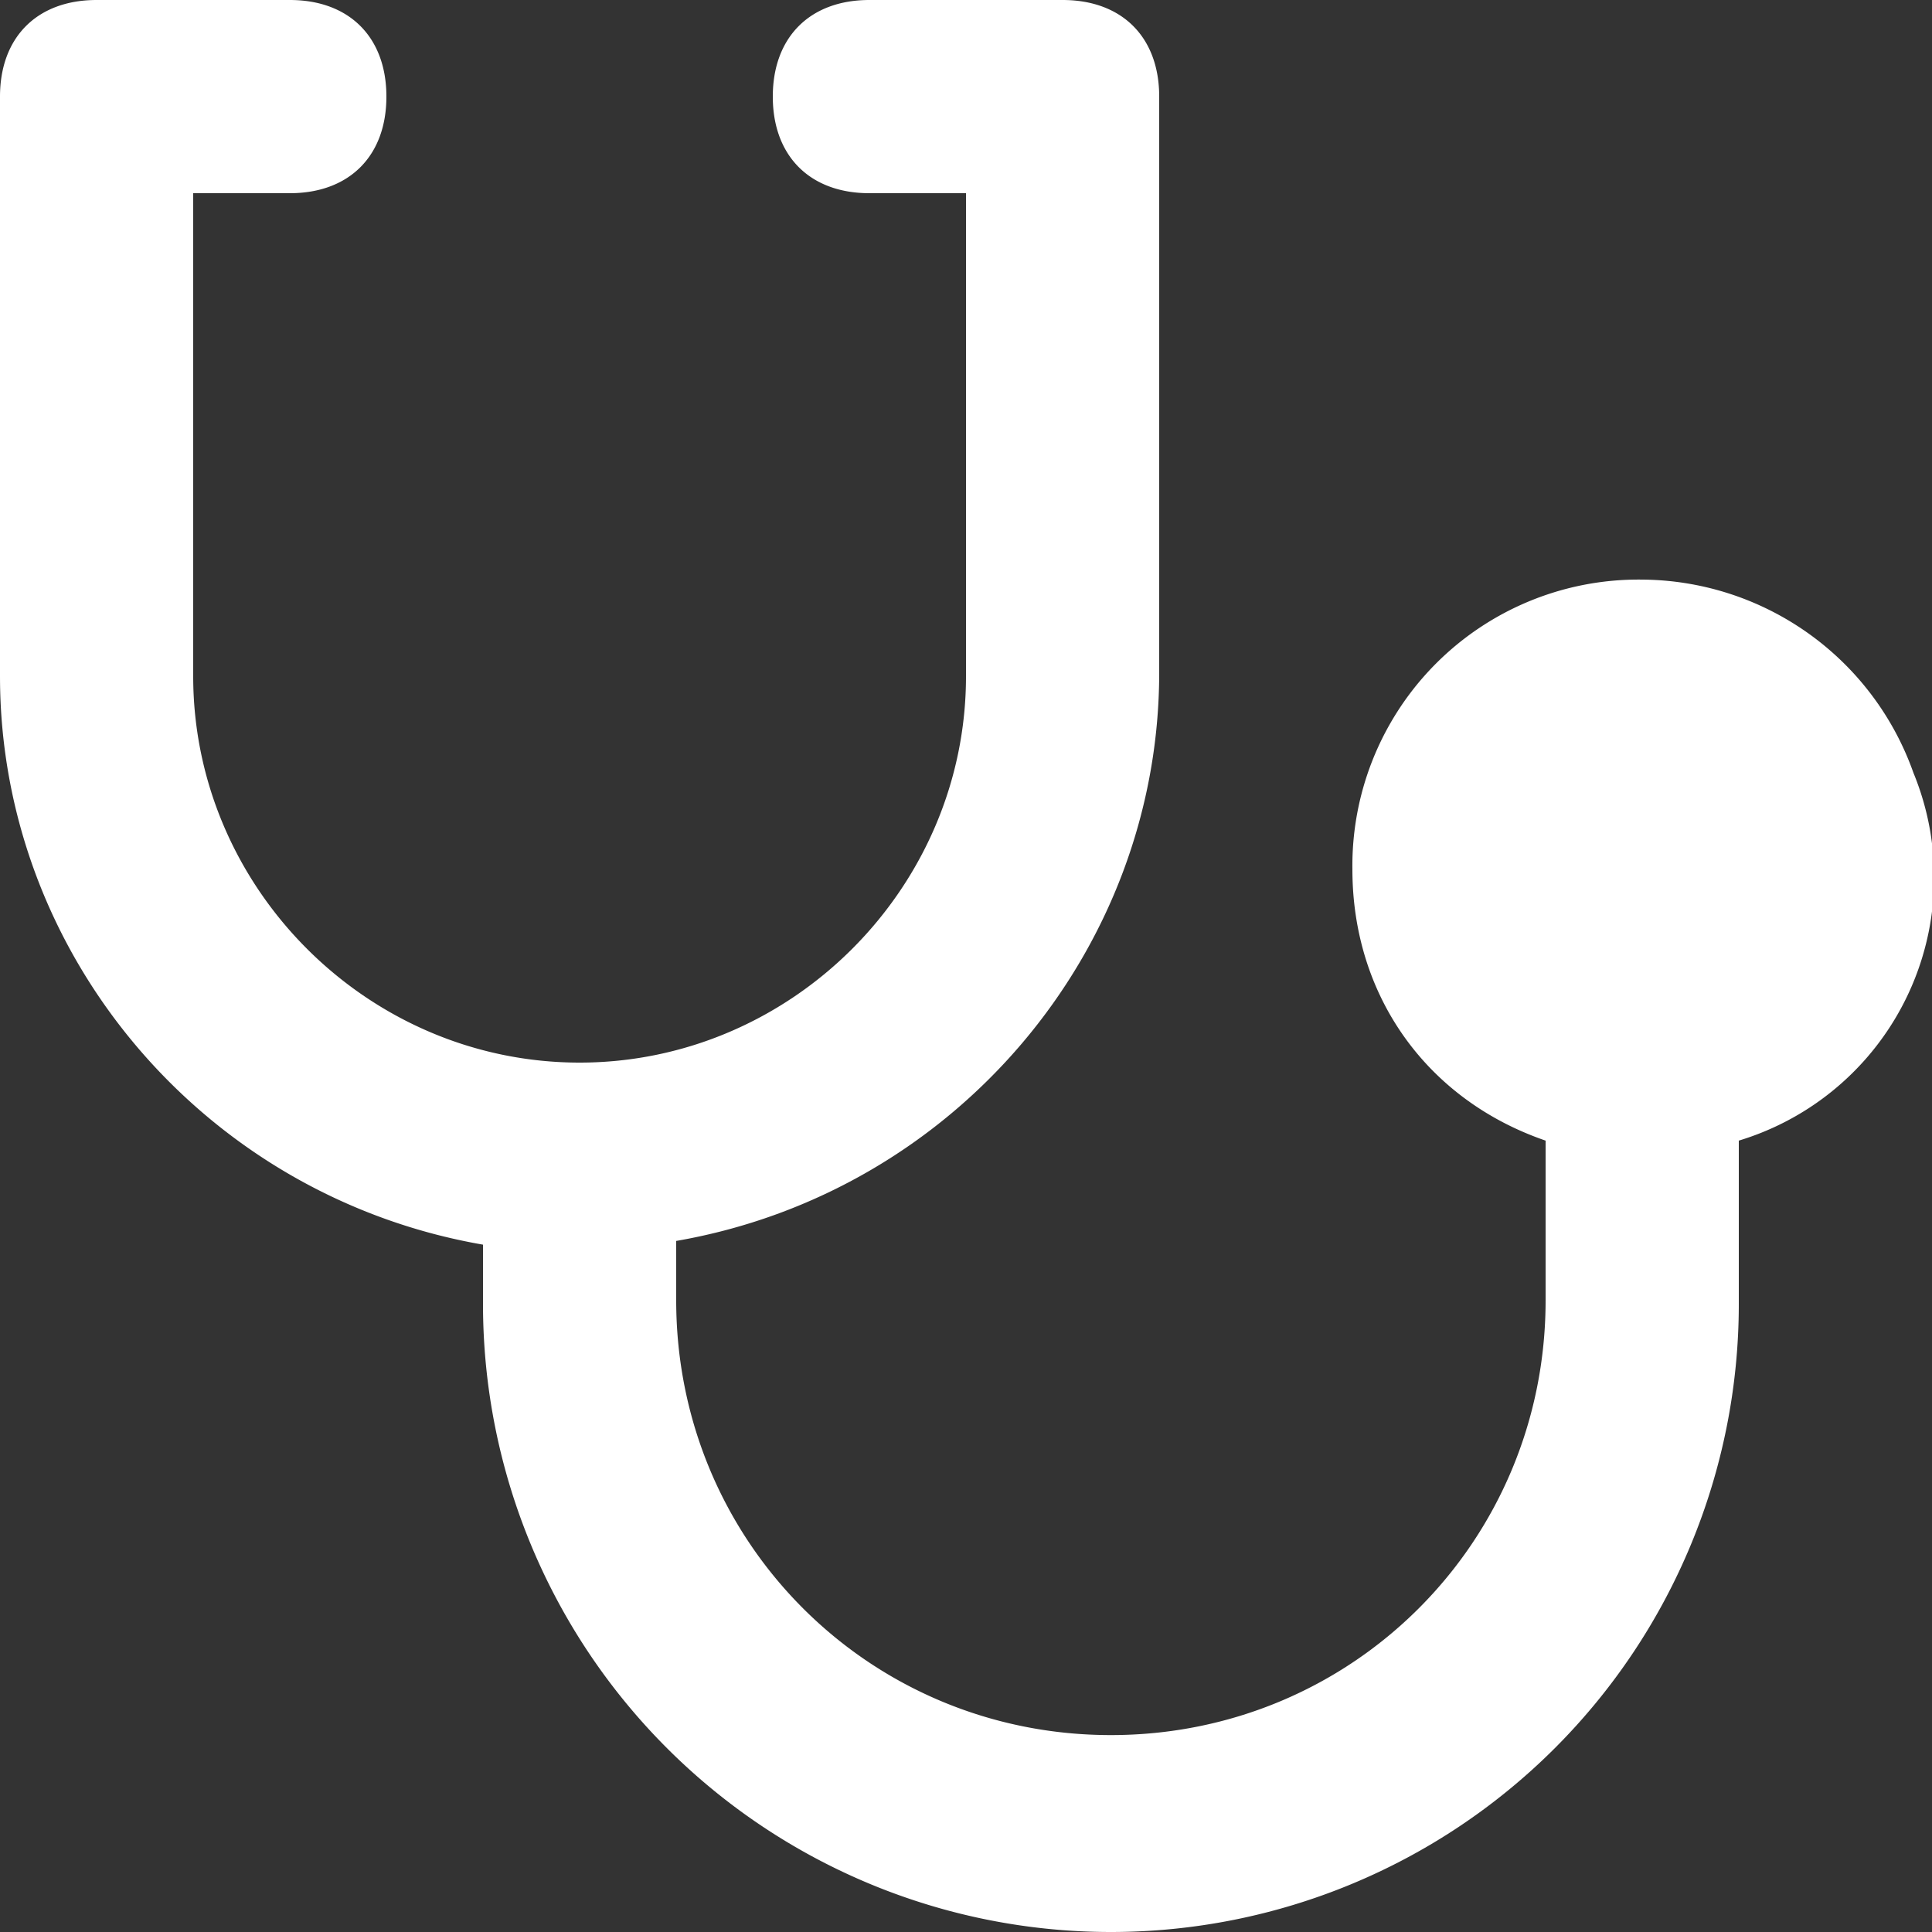 <svg xmlns="http://www.w3.org/2000/svg" width="52" height="52"><rect width="100%" height="100%" fill="#333333" stroke="none"/><path fill="#FFF" fill-rule="nonzero" d="M51.5 20.8a7.8 7.8 0 0 0-7.3-5.2 7.7 7.7 0 0 0-7.8 7.8c0 3.4 2 6.2 5.2 7.3V35c0 6.5-5.2 11.7-11.7 11.7-6.5 0-11.7-5.2-11.7-11.7v-1.6c7.5-1.3 13-7.8 13-15.3V2.6c0-1.6-1-2.6-2.6-2.6h-5.2c-1.6 0-2.6 1-2.6 2.6s1 2.6 2.6 2.6H26v13c0 5.7-4.7 10.4-10.4 10.4S5.2 23.9 5.2 18.2v-13h2.6c1.6 0 2.6-1 2.6-2.6S9.4 0 7.8 0H2.6C1 0 0 1 0 2.6v15.6c0 7.5 5.5 14 13 15.3v1.6a16.9 16.9 0 1 0 33.8 0v-4.4a7.4 7.4 0 0 0 4.7-9.9Z"/></svg>